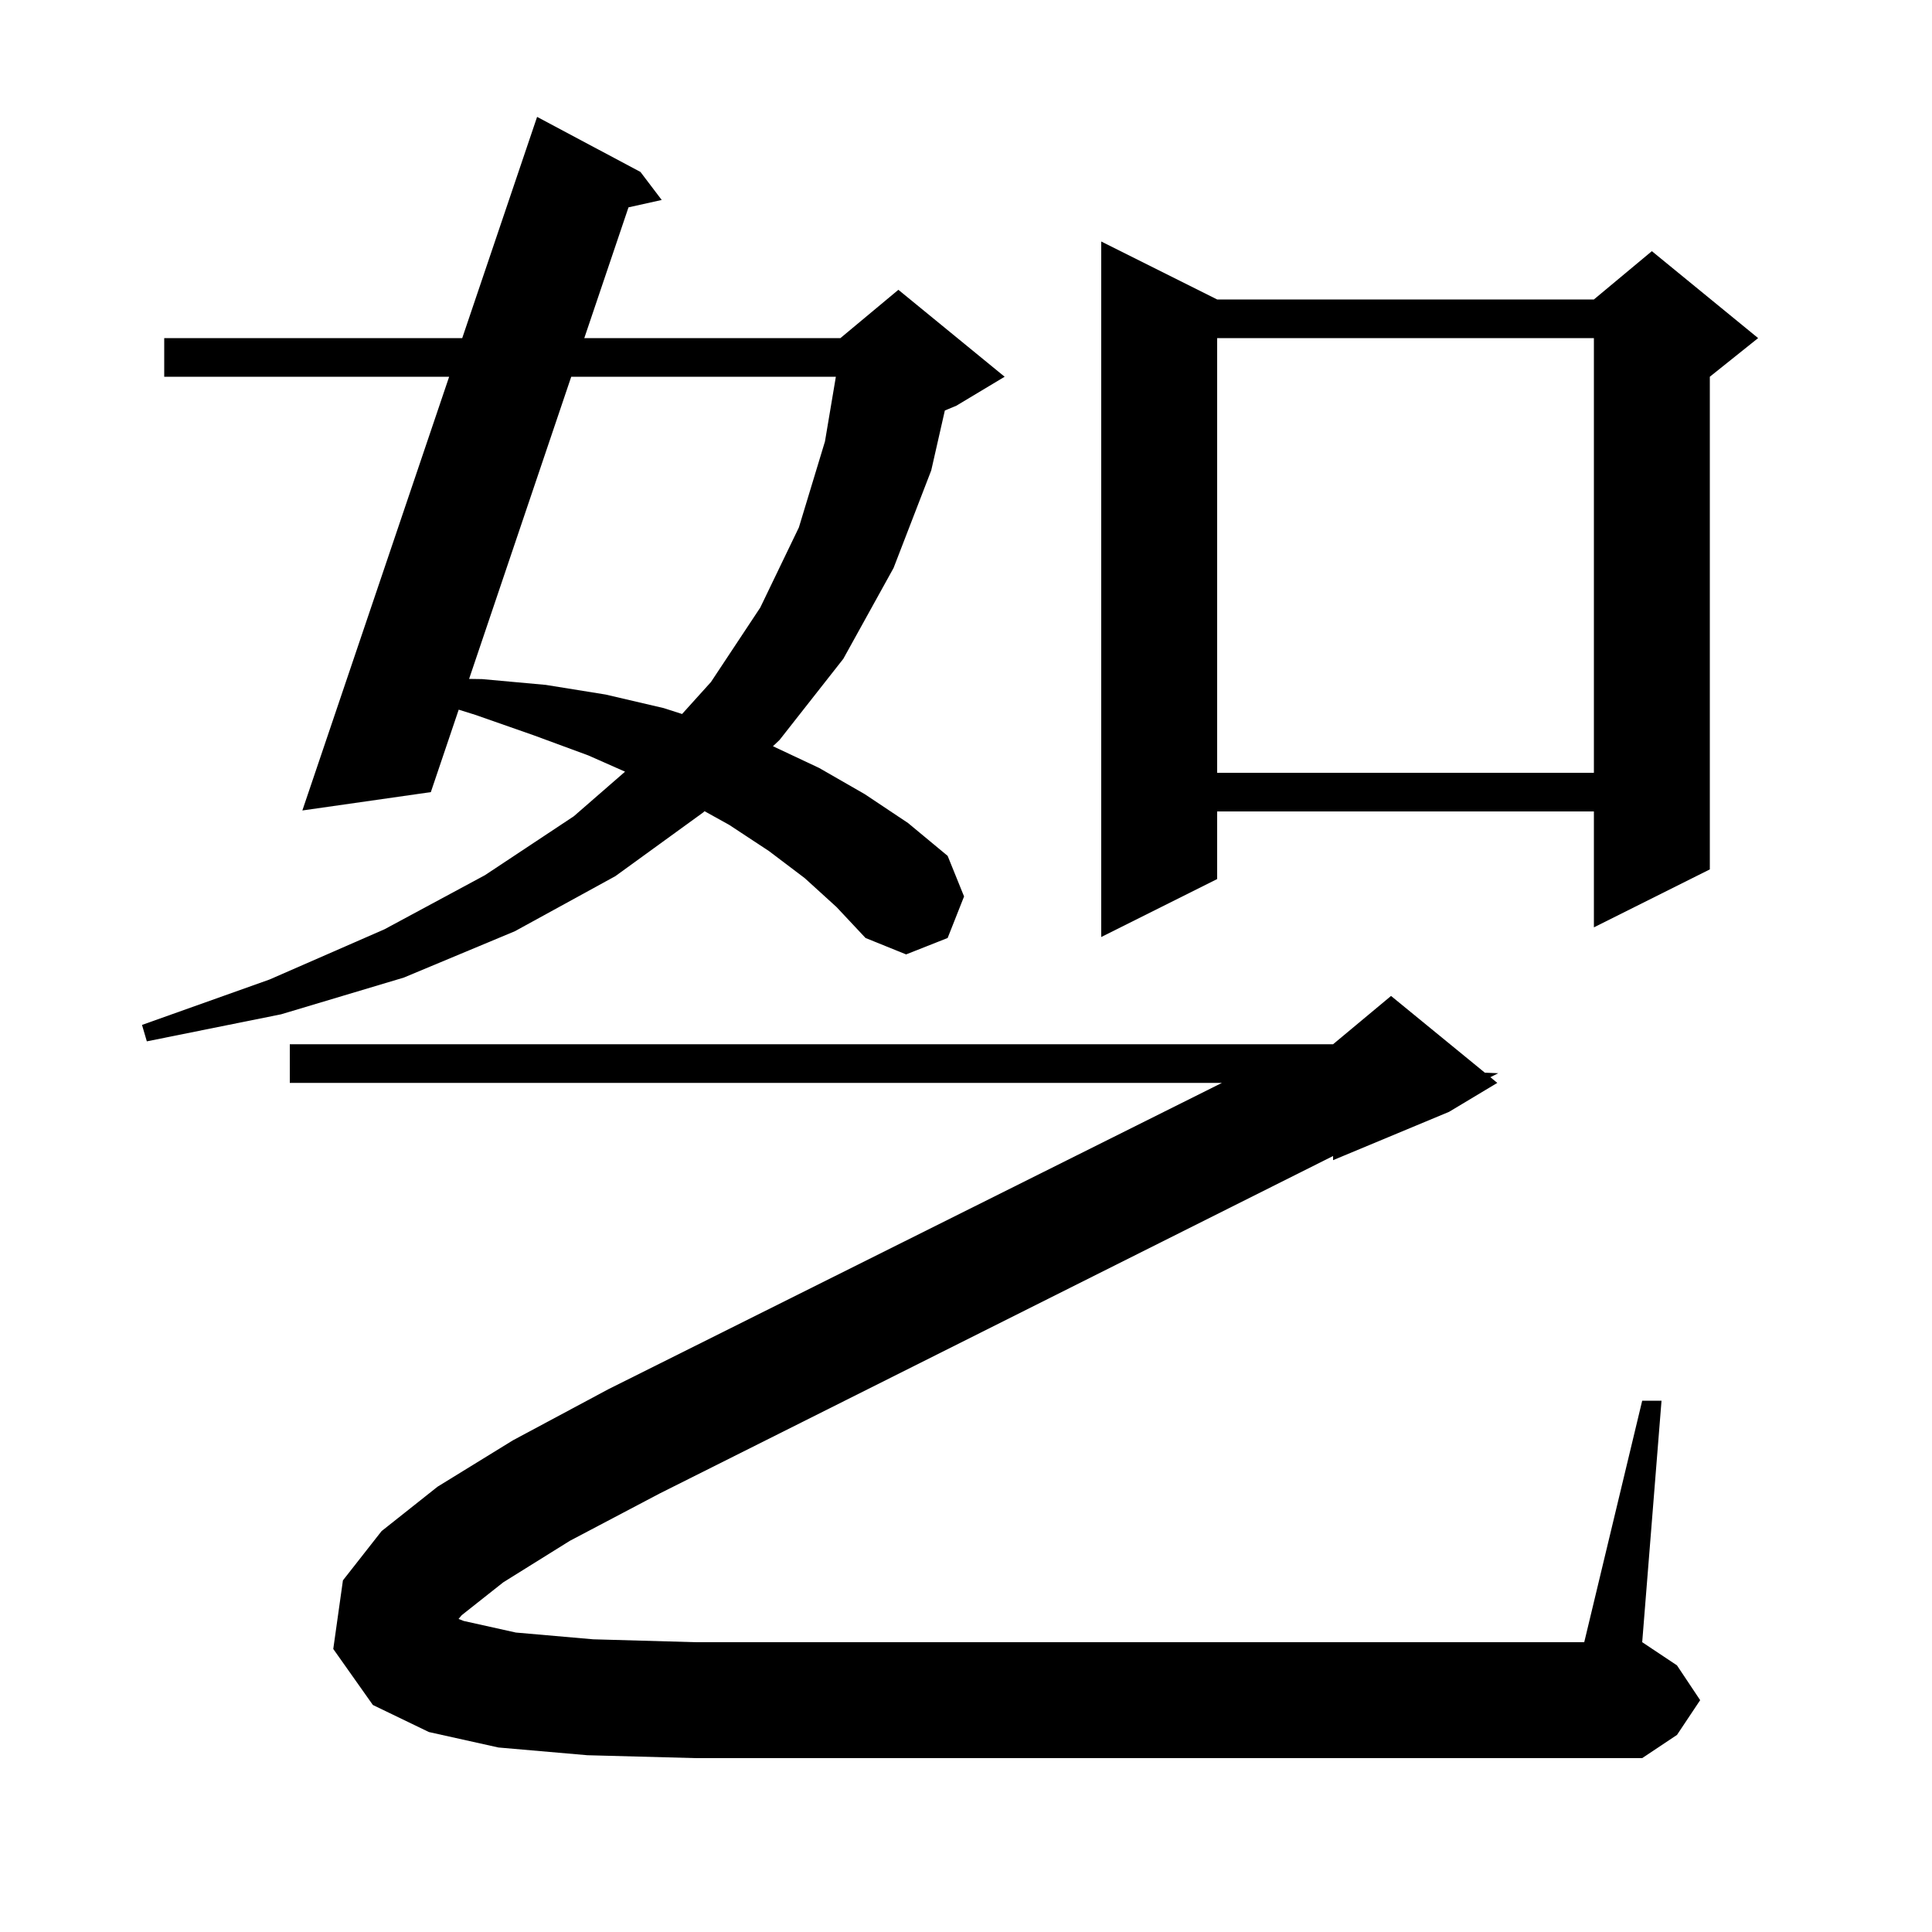 <svg xmlns="http://www.w3.org/2000/svg" xmlns:xlink="http://www.w3.org/1999/xlink" version="1.1" baseProfile="full" viewBox="0 0 200 200" width="200" height="200"><g fill="currentColor"><path d="M 52.1 163.8 L 47.8 167.2 L 47.47 167.592 L 48.0 167.8 L 53.4 169.0 L 61.4 169.7 L 72.0 170.0 L 164.0 170.0 L 170.0 145.0 L 172.0 145.0 L 170.0 170.0 L 173.6 172.4 L 176.0 176.0 L 173.6 179.6 L 170.0 182.0 L 72.0 182.0 L 60.8 181.7 L 51.6 180.9 L 44.4 179.3 L 38.6 176.5 L 34.5 170.7 L 35.5 163.6 L 39.5 158.5 L 45.3 153.9 L 53.1 149.1 L 63.0 143.8 L 126.494 112.1 L 30.0 112.1 L 30.0 108.1 L 138.0 108.1 L 144.0 103.1 L 153.709 111.043 L 155.1 111.1 L 154.28 111.511 L 155.0 112.1 L 150.0 115.1 L 138.0 120.1 L 138.0 119.67 L 68.3 154.6 L 59.0 159.5 Z M 83.3 90.9 L 79.6 88.1 L 75.5 85.4 L 72.933 83.974 L 72.8 84.1 L 63.7 90.7 L 53.3 96.4 L 41.8 101.2 L 29.1 105.0 L 15.2 107.8 L 14.7 106.1 L 27.9 101.4 L 39.8 96.2 L 50.2 90.6 L 59.4 84.5 L 64.706 79.883 L 60.9 78.2 L 55.2 76.1 L 49.2 74.0 L 47.485 73.464 L 44.6 82.0 L 31.3 83.9 L 46.496 39.0 L 17.0 39.0 L 17.0 35.0 L 47.85 35.0 L 55.6 12.1 L 66.3 17.8 L 68.5 20.7 L 65.062 21.464 L 60.486 35.0 L 87.0 35.0 L 93.0 30.0 L 104.0 39.0 L 99.0 42.0 L 97.81 42.496 L 96.4 48.7 L 92.5 58.8 L 87.3 68.2 L 80.7 76.6 L 80.016 77.249 L 84.8 79.5 L 89.5 82.2 L 94.0 85.2 L 98.1 88.6 L 99.8 92.8 L 98.1 97.1 L 93.8 98.8 L 89.6 97.1 L 86.6 93.9 Z M 126.0 31.0 L 165.0 31.0 L 171.0 26.0 L 182.0 35.0 L 177.0 39.0 L 177.0 90.0 L 165.0 96.0 L 165.0 84.0 L 126.0 84.0 L 126.0 91.0 L 114.0 97.0 L 114.0 25.0 Z M 126.0 35.0 L 126.0 80.0 L 165.0 80.0 L 165.0 35.0 Z M 59.134 39.0 L 48.561 70.28 L 49.9 70.3 L 56.5 70.9 L 62.7 71.9 L 68.7 73.3 L 70.609 73.913 L 73.6 70.6 L 78.7 62.9 L 82.7 54.6 L 85.4 45.7 L 86.528 39.0 Z "/></g></svg>
